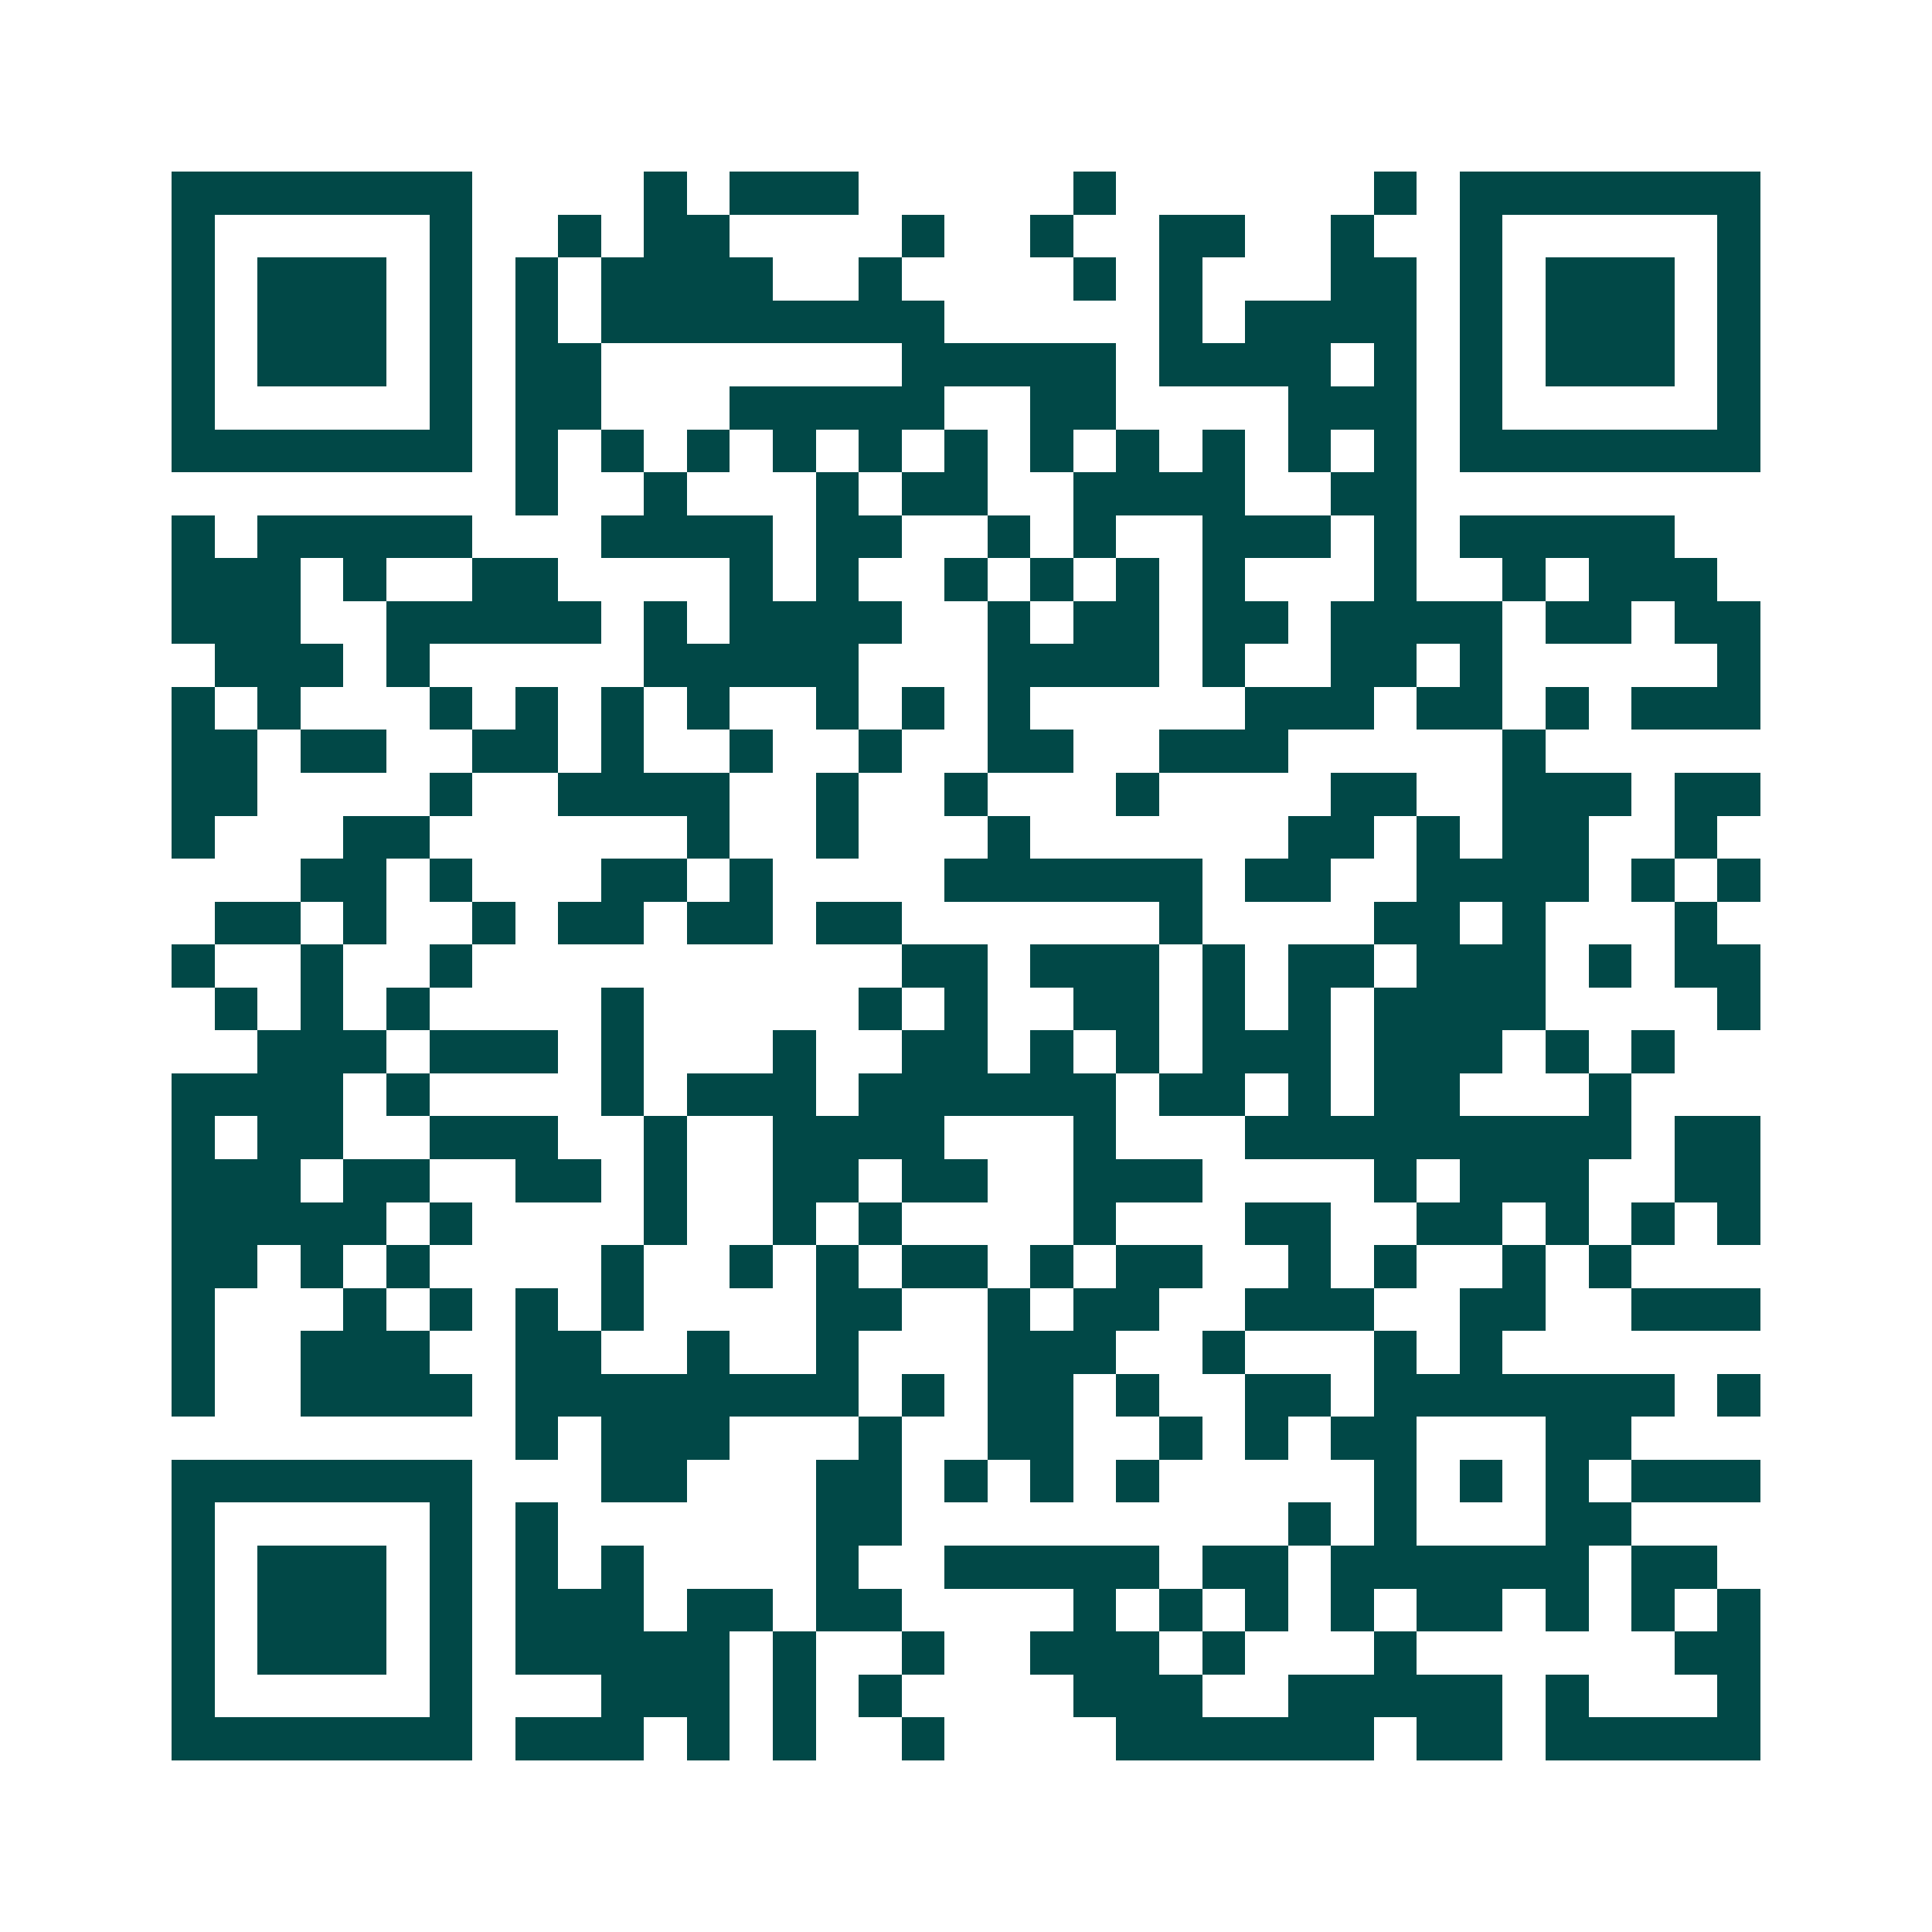 <svg xmlns="http://www.w3.org/2000/svg" width="200" height="200" viewBox="0 0 45 45" shape-rendering="crispEdges"><path fill="#ffffff" d="M0 0h45v45H0z"/><path stroke="#014847" d="M4 4.5h7m4 0h1m1 0h3m5 0h1m6 0h1m1 0h7M4 5.5h1m5 0h1m2 0h1m1 0h2m4 0h1m2 0h1m2 0h2m2 0h1m2 0h1m5 0h1M4 6.5h1m1 0h3m1 0h1m1 0h1m1 0h4m2 0h1m4 0h1m1 0h1m3 0h2m1 0h1m1 0h3m1 0h1M4 7.5h1m1 0h3m1 0h1m1 0h1m1 0h8m5 0h1m1 0h4m1 0h1m1 0h3m1 0h1M4 8.5h1m1 0h3m1 0h1m1 0h2m7 0h5m1 0h4m1 0h1m1 0h1m1 0h3m1 0h1M4 9.5h1m5 0h1m1 0h2m3 0h5m2 0h2m4 0h3m1 0h1m5 0h1M4 10.5h7m1 0h1m1 0h1m1 0h1m1 0h1m1 0h1m1 0h1m1 0h1m1 0h1m1 0h1m1 0h1m1 0h1m1 0h7M12 11.5h1m2 0h1m3 0h1m1 0h2m2 0h4m2 0h2M4 12.5h1m1 0h5m3 0h4m1 0h2m2 0h1m1 0h1m2 0h3m1 0h1m1 0h5M4 13.5h3m1 0h1m2 0h2m4 0h1m1 0h1m2 0h1m1 0h1m1 0h1m1 0h1m3 0h1m2 0h1m1 0h3M4 14.5h3m2 0h5m1 0h1m1 0h4m2 0h1m1 0h2m1 0h2m1 0h4m1 0h2m1 0h2M5 15.5h3m1 0h1m5 0h5m3 0h4m1 0h1m2 0h2m1 0h1m5 0h1M4 16.5h1m1 0h1m3 0h1m1 0h1m1 0h1m1 0h1m2 0h1m1 0h1m1 0h1m5 0h3m1 0h2m1 0h1m1 0h3M4 17.5h2m1 0h2m2 0h2m1 0h1m2 0h1m2 0h1m2 0h2m2 0h3m5 0h1M4 18.5h2m4 0h1m2 0h4m2 0h1m2 0h1m3 0h1m4 0h2m2 0h3m1 0h2M4 19.5h1m3 0h2m6 0h1m2 0h1m3 0h1m6 0h2m1 0h1m1 0h2m2 0h1M7 20.5h2m1 0h1m3 0h2m1 0h1m4 0h6m1 0h2m2 0h4m1 0h1m1 0h1M5 21.5h2m1 0h1m2 0h1m1 0h2m1 0h2m1 0h2m6 0h1m4 0h2m1 0h1m3 0h1M4 22.5h1m2 0h1m2 0h1m10 0h2m1 0h3m1 0h1m1 0h2m1 0h3m1 0h1m1 0h2M5 23.5h1m1 0h1m1 0h1m4 0h1m5 0h1m1 0h1m2 0h2m1 0h1m1 0h1m1 0h4m4 0h1M6 24.5h3m1 0h3m1 0h1m3 0h1m2 0h2m1 0h1m1 0h1m1 0h3m1 0h3m1 0h1m1 0h1M4 25.5h4m1 0h1m4 0h1m1 0h3m1 0h6m1 0h2m1 0h1m1 0h2m3 0h1M4 26.5h1m1 0h2m2 0h3m2 0h1m2 0h4m3 0h1m3 0h9m1 0h2M4 27.5h3m1 0h2m2 0h2m1 0h1m2 0h2m1 0h2m2 0h3m4 0h1m1 0h3m2 0h2M4 28.5h5m1 0h1m4 0h1m2 0h1m1 0h1m4 0h1m3 0h2m2 0h2m1 0h1m1 0h1m1 0h1M4 29.5h2m1 0h1m1 0h1m4 0h1m2 0h1m1 0h1m1 0h2m1 0h1m1 0h2m2 0h1m1 0h1m2 0h1m1 0h1M4 30.5h1m3 0h1m1 0h1m1 0h1m1 0h1m4 0h2m2 0h1m1 0h2m2 0h3m2 0h2m2 0h3M4 31.5h1m2 0h3m2 0h2m2 0h1m2 0h1m3 0h3m2 0h1m3 0h1m1 0h1M4 32.5h1m2 0h4m1 0h8m1 0h1m1 0h2m1 0h1m2 0h2m1 0h7m1 0h1M12 33.5h1m1 0h3m3 0h1m2 0h2m2 0h1m1 0h1m1 0h2m3 0h2M4 34.5h7m3 0h2m3 0h2m1 0h1m1 0h1m1 0h1m5 0h1m1 0h1m1 0h1m1 0h3M4 35.5h1m5 0h1m1 0h1m6 0h2m9 0h1m1 0h1m3 0h2M4 36.5h1m1 0h3m1 0h1m1 0h1m1 0h1m4 0h1m2 0h5m1 0h2m1 0h6m1 0h2M4 37.5h1m1 0h3m1 0h1m1 0h3m1 0h2m1 0h2m4 0h1m1 0h1m1 0h1m1 0h1m1 0h2m1 0h1m1 0h1m1 0h1M4 38.5h1m1 0h3m1 0h1m1 0h5m1 0h1m2 0h1m2 0h3m1 0h1m3 0h1m6 0h2M4 39.5h1m5 0h1m3 0h3m1 0h1m1 0h1m4 0h3m2 0h5m1 0h1m3 0h1M4 40.5h7m1 0h3m1 0h1m1 0h1m2 0h1m4 0h6m1 0h2m1 0h5"/></svg>

